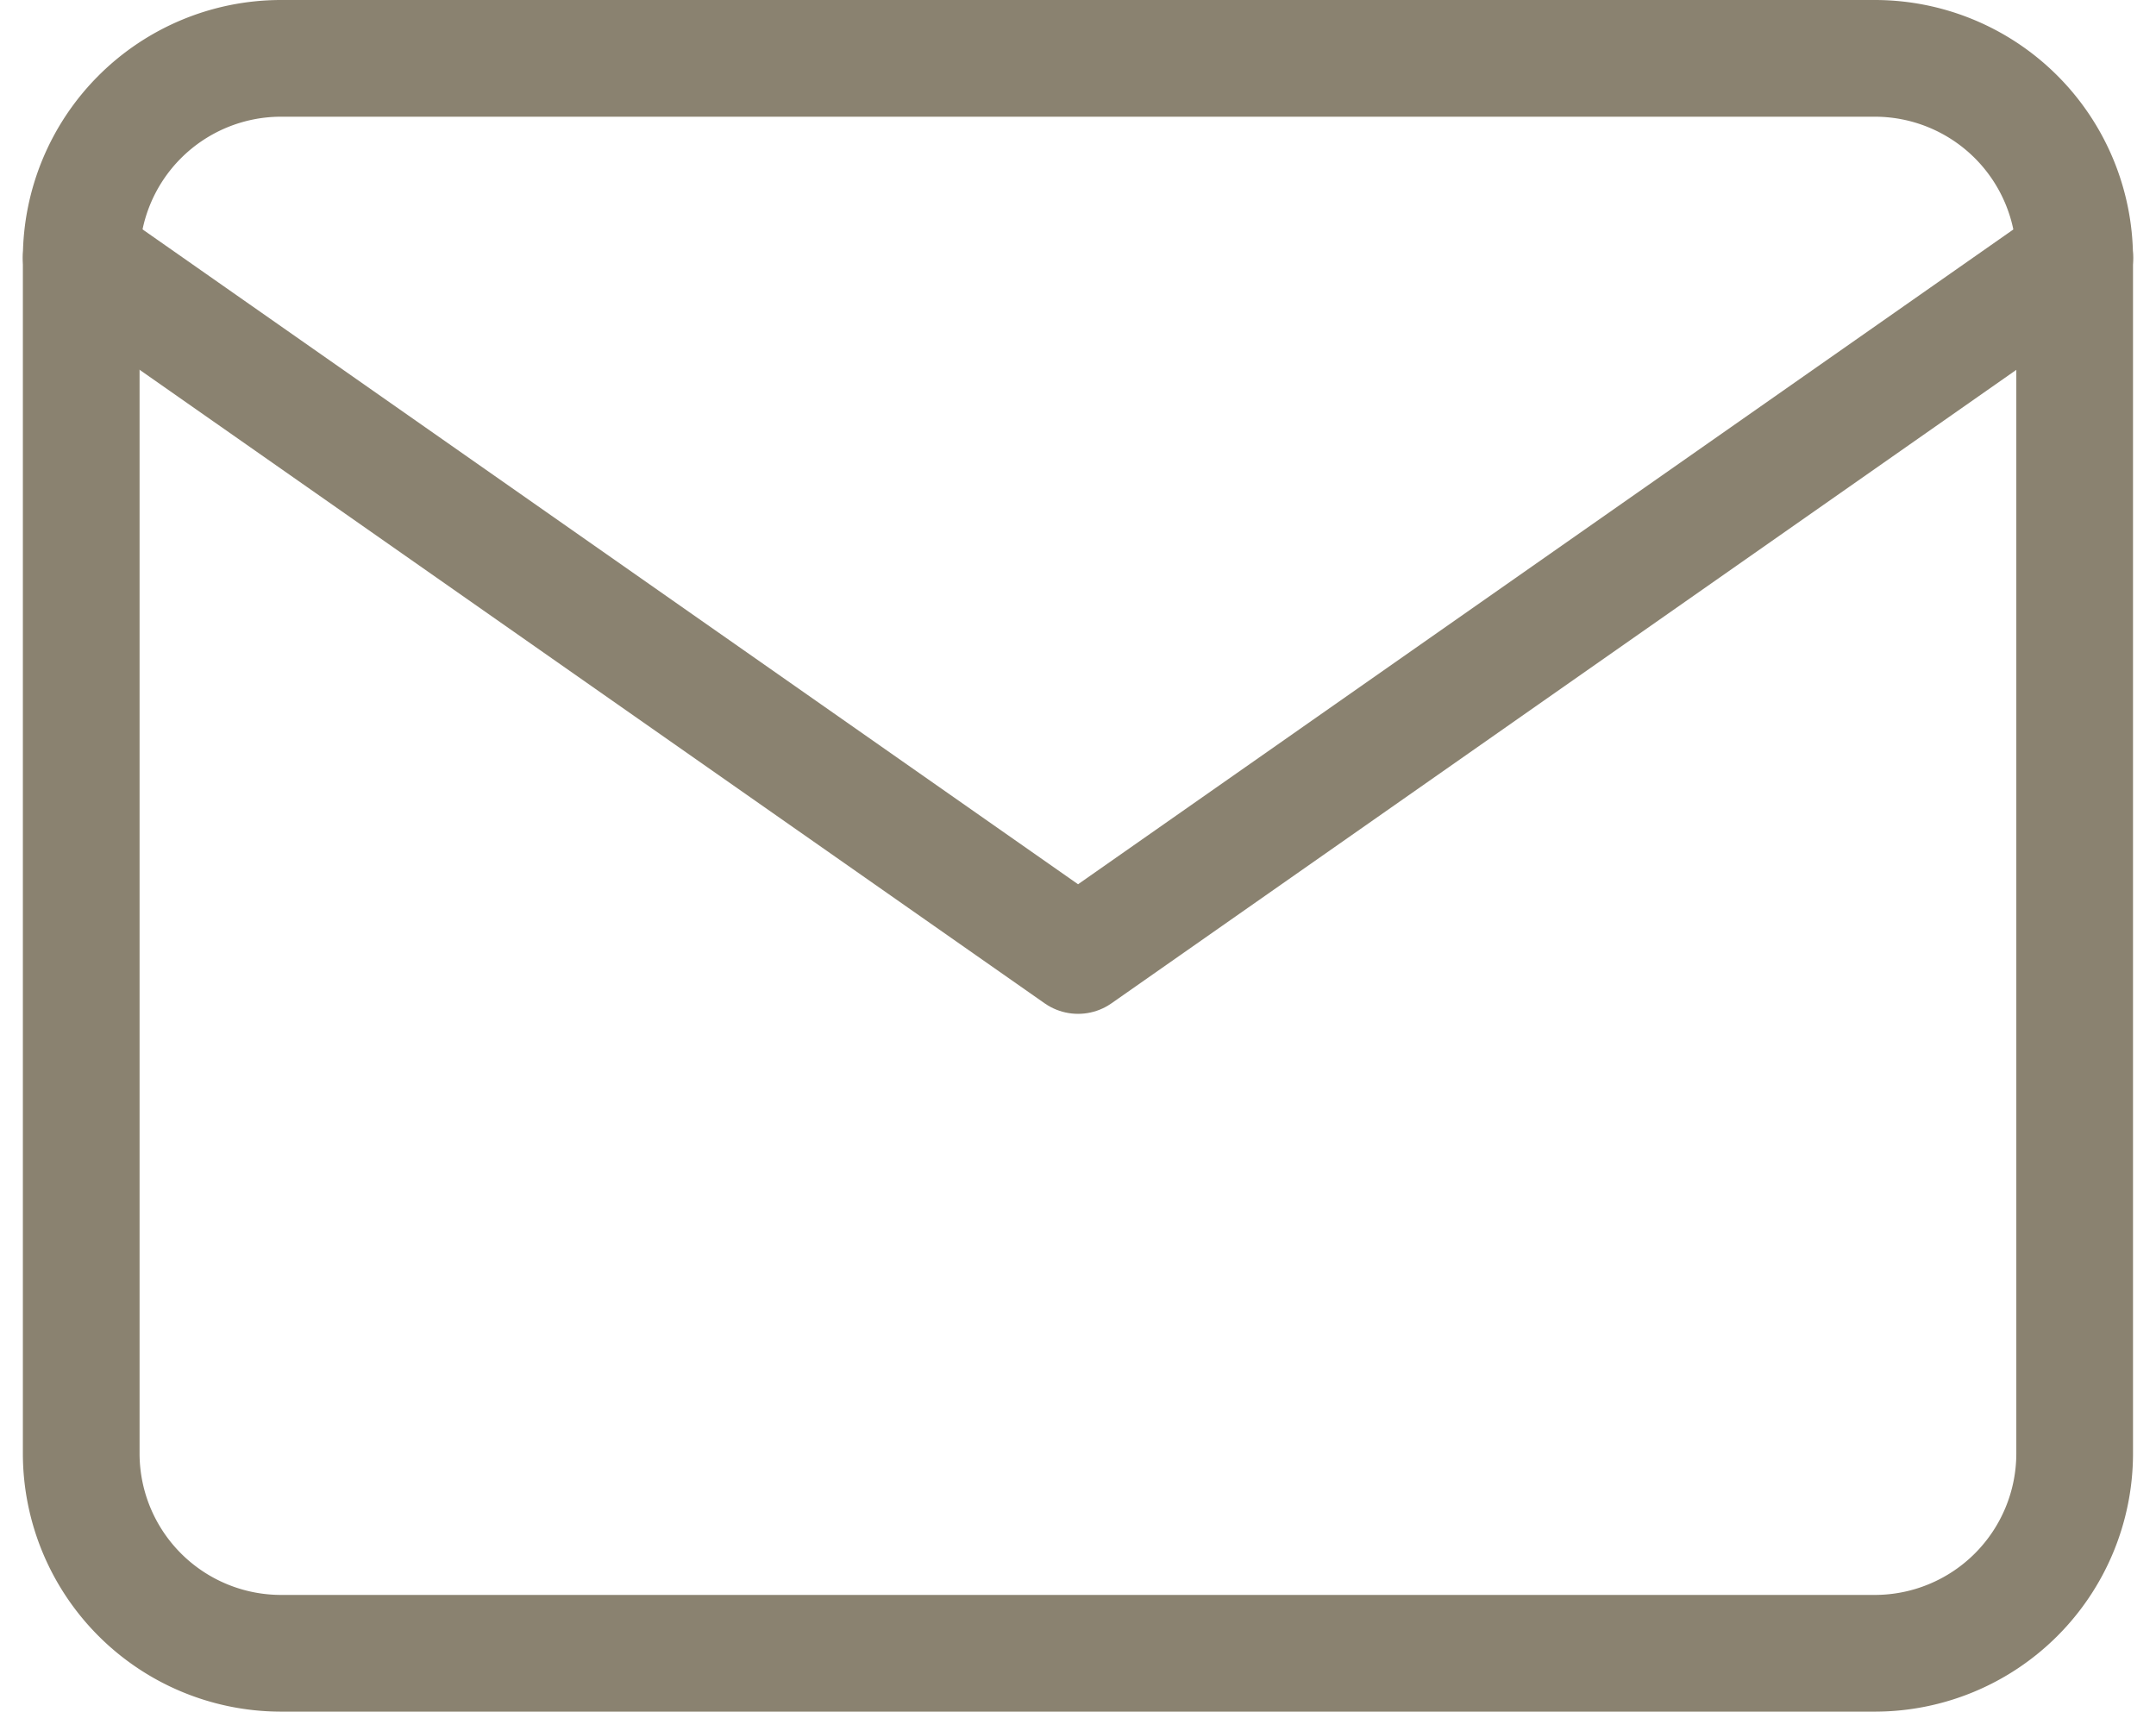 <svg xmlns="http://www.w3.org/2000/svg" width="18.475" height="14.666" viewBox="0 0 18.475 14.666">
  <g id="Icon_feather-mail" data-name="Icon feather-mail" transform="translate(-2.304 -5.5)">
    <path id="Tracciato_3" data-name="Tracciato 3" d="M4.708,6H18.374a1.713,1.713,0,0,1,1.708,1.708v10.25a1.713,1.713,0,0,1-1.708,1.708H4.708A1.713,1.713,0,0,1,3,17.958V7.708A1.713,1.713,0,0,1,4.708,6Z" fill="none" stroke="#8a8270" stroke-linecap="round" stroke-linejoin="round" stroke-width="1"/>
    <path id="Tracciato_4" data-name="Tracciato 4" d="M20.083,9l-8.541,5.979L3,9" transform="translate(0 -1.292)" fill="none" stroke="#8a8270" stroke-linecap="round" stroke-linejoin="round" stroke-width="1"/>
  </g>
</svg>
